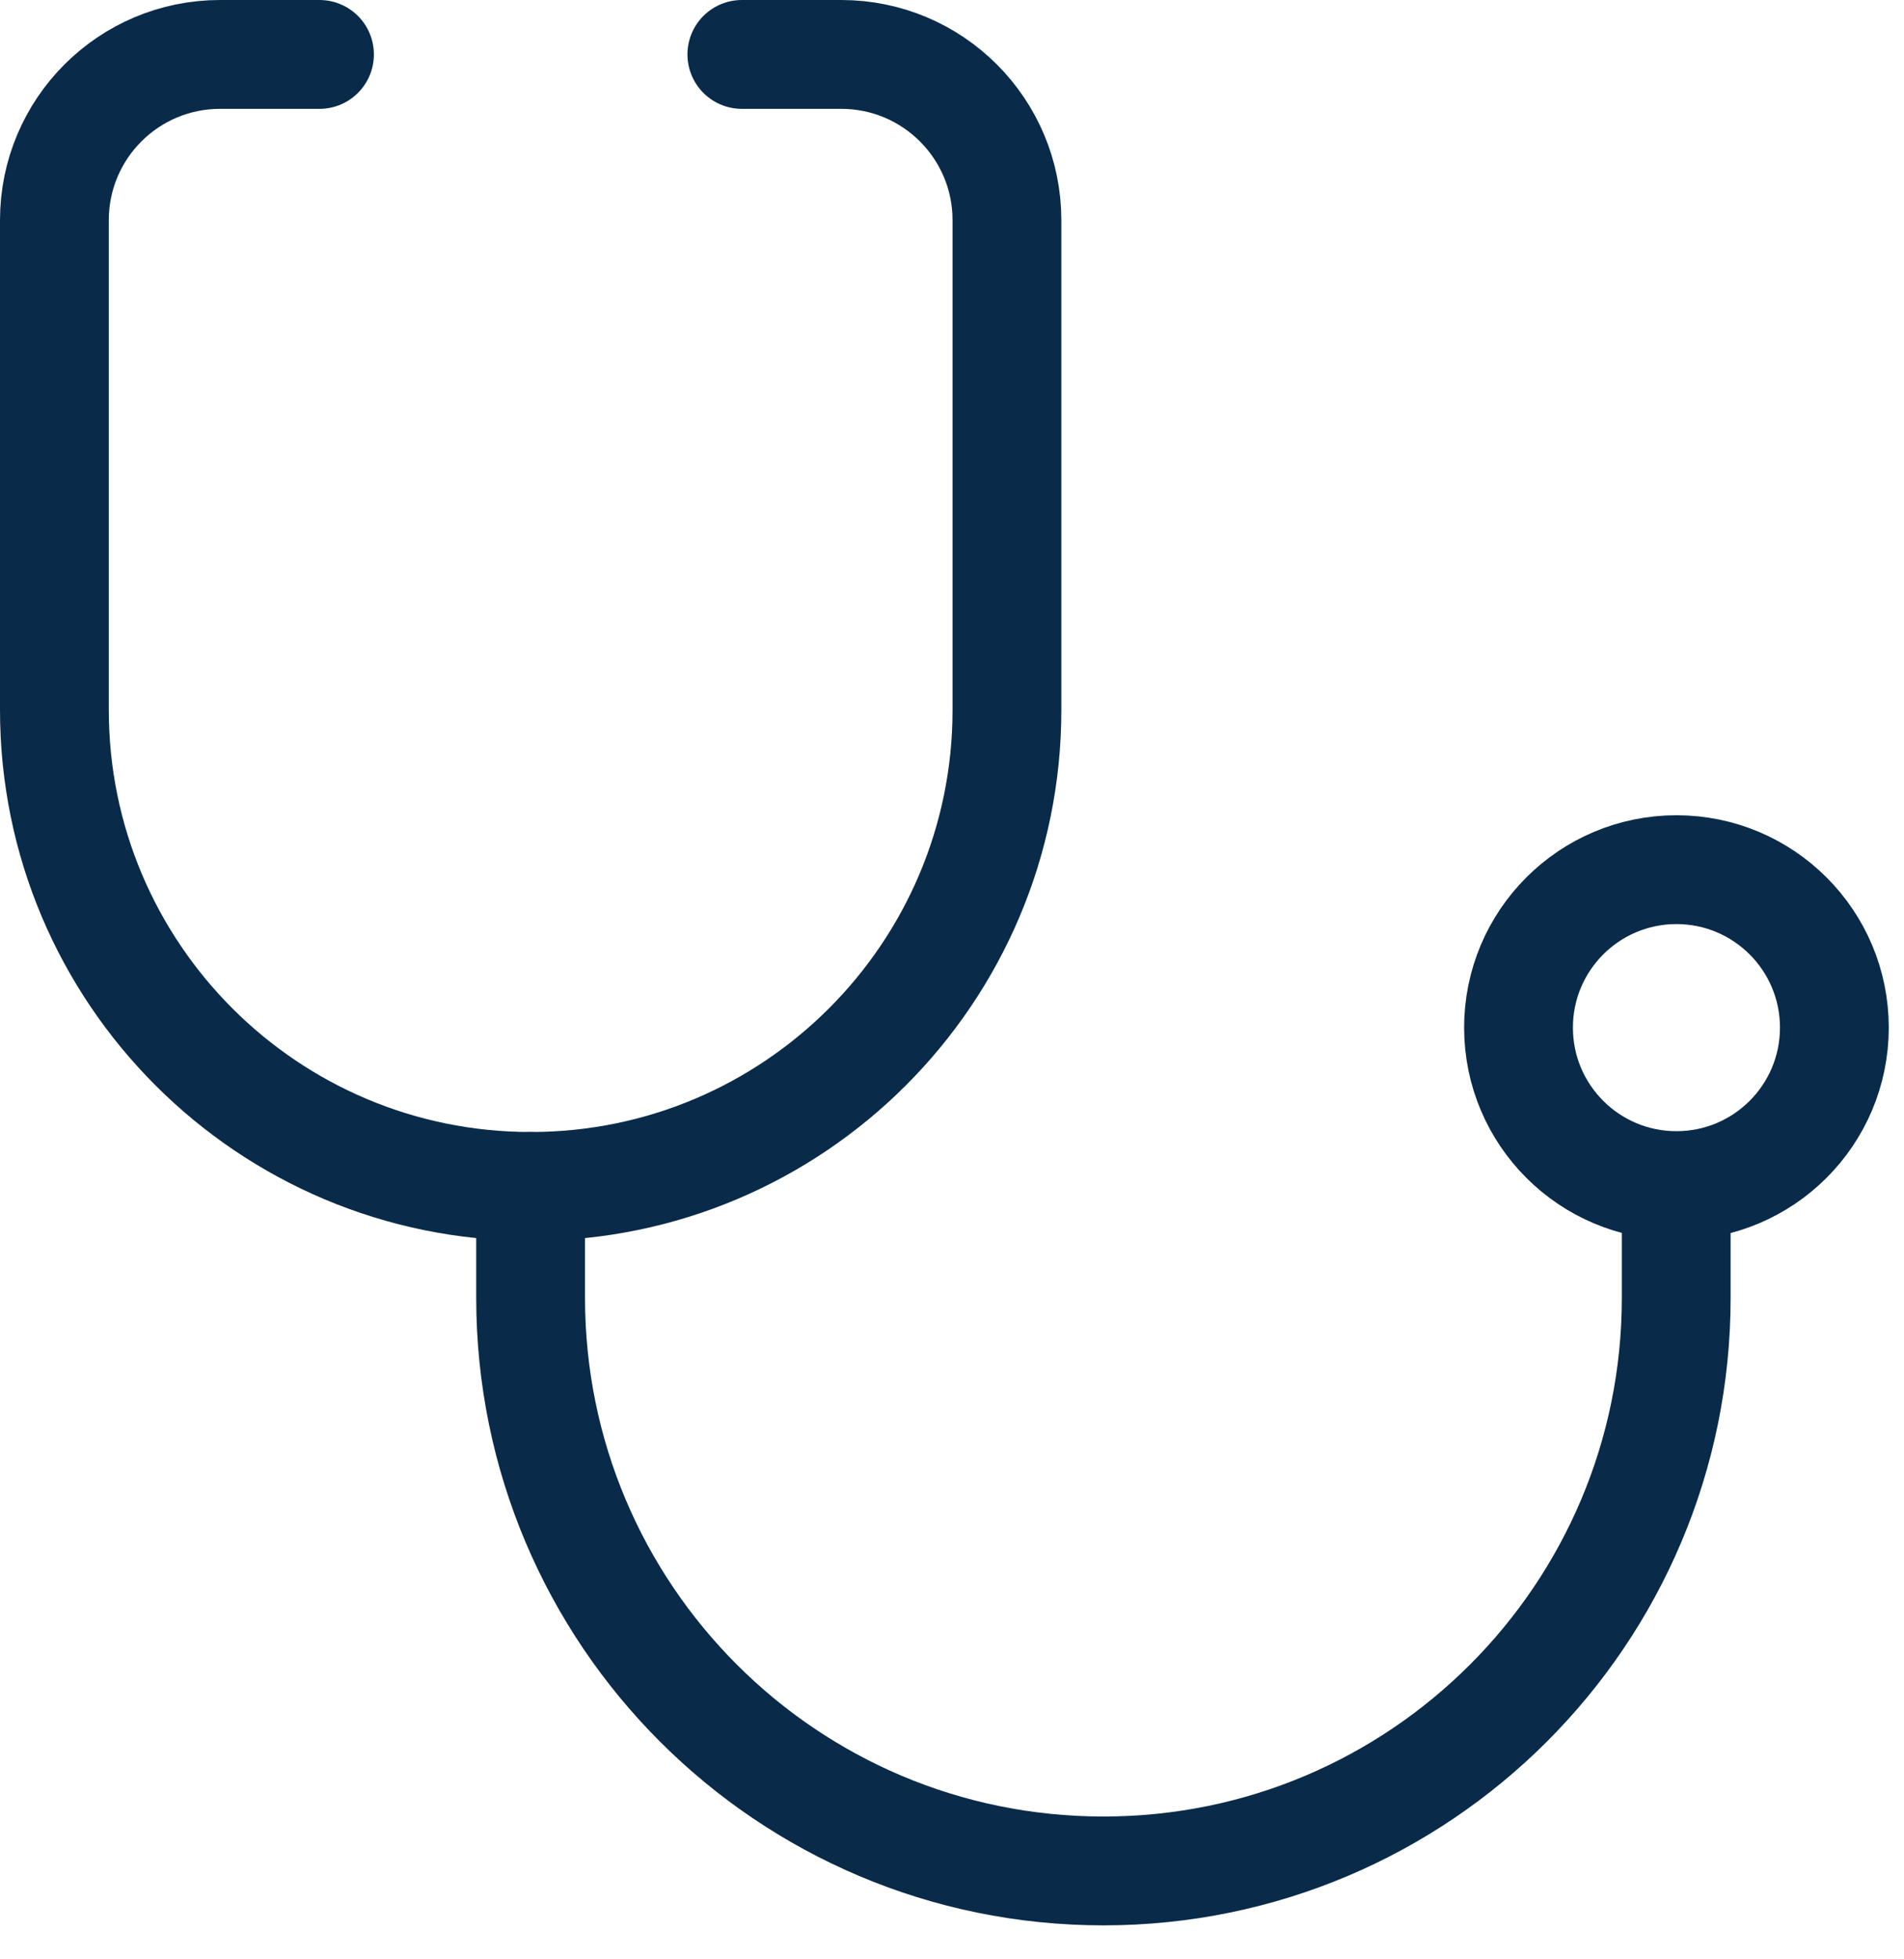 <svg width="35" height="36" viewBox="0 0 35 36" fill="none" xmlns="http://www.w3.org/2000/svg">
<path d="M13.637 1H15.465C17.147 1 18.51 2.364 18.51 4.045V13.044C18.51 17.879 14.59 21.799 9.755 21.799C4.92 21.799 1 17.879 1 13.044V4.044C1.001 2.362 2.364 1 4.045 1H5.873" stroke="#092B49" stroke-width="2" stroke-linecap="round" stroke-linejoin="round"/>
<path d="M9.754 21.799V23.846C9.754 29.662 14.468 34.376 20.284 34.376C26.099 34.376 30.813 29.662 30.813 23.846V21.799" stroke="#092B49" stroke-width="2" stroke-linecap="round" stroke-linejoin="round"/>
<path d="M30.817 21.784C32.42 21.784 33.72 20.485 33.72 18.881C33.72 17.278 32.42 15.979 30.817 15.979C29.214 15.979 27.914 17.278 27.914 18.881C27.914 20.485 29.214 21.784 30.817 21.784Z" stroke="#092B49" stroke-width="2" stroke-linecap="round" stroke-linejoin="round"/>
</svg>
